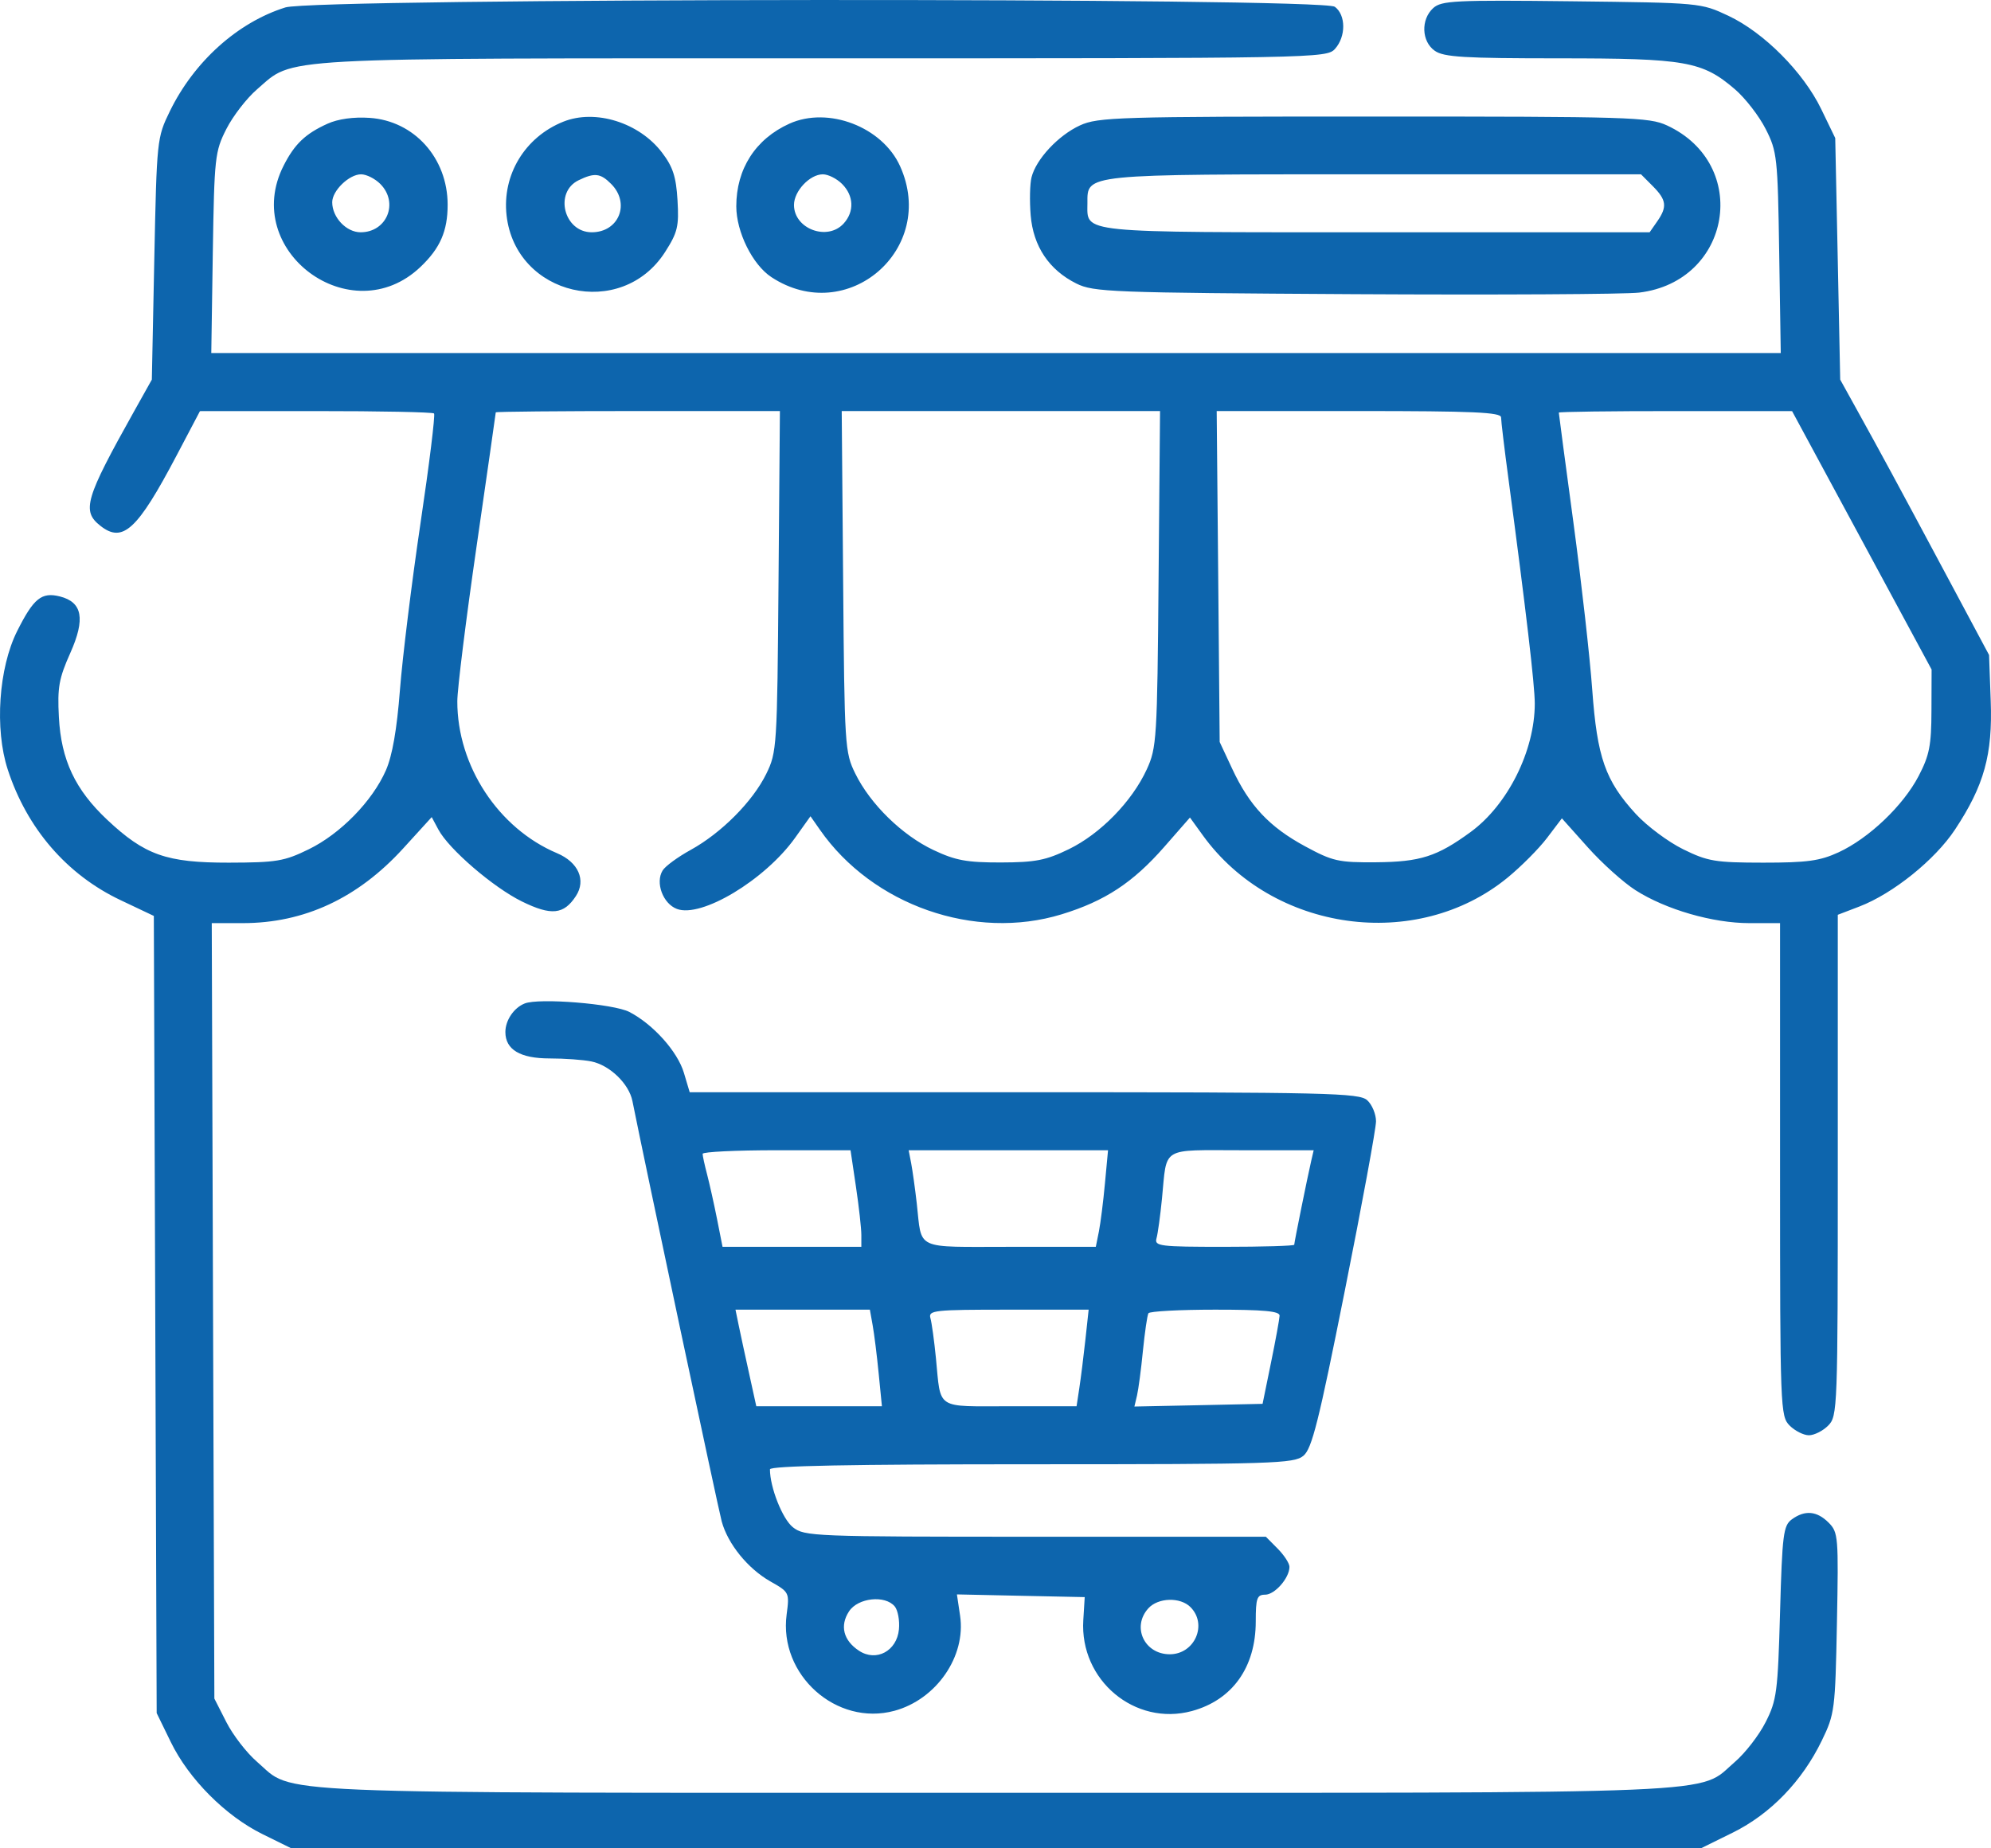 <svg width="42" height="39" viewBox="0 0 42 39" fill="none" xmlns="http://www.w3.org/2000/svg">
<path fill-rule="evenodd" clip-rule="evenodd" d="M6.019 0.157C5.012 0.473 4.093 1.3 3.582 2.349C3.311 2.905 3.307 2.948 3.255 5.462L3.203 8.01L2.832 8.673C1.796 10.524 1.72 10.781 2.117 11.094C2.589 11.467 2.897 11.183 3.722 9.617L4.218 8.675L6.661 8.674C8.005 8.673 9.128 8.696 9.156 8.724C9.184 8.752 9.056 9.796 8.87 11.043C8.685 12.29 8.49 13.871 8.437 14.555C8.372 15.397 8.276 15.945 8.14 16.255C7.855 16.904 7.182 17.593 6.515 17.919C5.998 18.172 5.835 18.2 4.827 18.202C3.513 18.204 3.055 18.043 2.263 17.299C1.585 16.662 1.29 16.037 1.242 15.131C1.209 14.505 1.243 14.315 1.483 13.778C1.804 13.058 1.739 12.705 1.263 12.585C0.877 12.488 0.709 12.624 0.362 13.316C-0.028 14.094 -0.116 15.38 0.163 16.236C0.568 17.481 1.411 18.457 2.543 18.993L3.245 19.326L3.275 27.735L3.305 36.146L3.603 36.757C3.983 37.538 4.76 38.318 5.537 38.7L6.146 39H21.013H35.88L36.557 38.666C37.348 38.274 38.016 37.584 38.431 36.726C38.703 36.166 38.714 36.077 38.75 34.244C38.785 32.424 38.778 32.332 38.575 32.128C38.327 31.88 38.074 31.857 37.798 32.059C37.62 32.19 37.596 32.373 37.55 34.022C37.503 35.702 37.48 35.877 37.246 36.337C37.108 36.611 36.817 36.987 36.601 37.173C35.79 37.87 36.797 37.828 21.011 37.828C5.225 37.828 6.232 37.87 5.421 37.173C5.205 36.987 4.914 36.611 4.775 36.337L4.522 35.84L4.494 27.659L4.467 19.478H5.12C6.417 19.478 7.546 18.953 8.504 17.903L9.107 17.241L9.248 17.504C9.468 17.917 10.404 18.723 11.01 19.021C11.629 19.325 11.893 19.299 12.149 18.906C12.368 18.571 12.201 18.193 11.752 18.003C10.512 17.48 9.645 16.159 9.647 14.796C9.647 14.54 9.83 13.07 10.053 11.53C10.276 9.989 10.458 8.716 10.458 8.701C10.458 8.685 11.807 8.673 13.455 8.673H16.452L16.423 12.266C16.395 15.766 16.388 15.872 16.164 16.329C15.878 16.912 15.219 17.575 14.57 17.933C14.299 18.082 14.033 18.277 13.978 18.367C13.82 18.624 13.984 19.066 14.278 19.178C14.794 19.375 16.135 18.569 16.771 17.68L17.097 17.223L17.297 17.509C18.407 19.101 20.56 19.854 22.395 19.292C23.307 19.013 23.898 18.625 24.561 17.868L25.102 17.25L25.373 17.625C26.846 19.666 29.884 20.089 31.8 18.52C32.087 18.285 32.463 17.907 32.635 17.68L32.948 17.267L33.495 17.879C33.795 18.215 34.249 18.623 34.502 18.784C35.142 19.192 36.132 19.478 36.902 19.478H37.55V24.677C37.55 29.74 37.556 29.882 37.753 30.08C37.865 30.192 38.048 30.284 38.159 30.284C38.271 30.284 38.454 30.192 38.565 30.08C38.763 29.881 38.768 29.74 38.768 24.589V19.302L39.225 19.127C39.933 18.855 40.819 18.142 41.24 17.505C41.855 16.575 42.036 15.923 41.994 14.789L41.959 13.82L41.06 12.138C39.989 10.135 39.673 9.552 39.186 8.673L38.819 8.01L38.767 5.462L38.714 2.913L38.418 2.301C38.039 1.52 37.21 0.687 36.462 0.334C35.877 0.059 35.87 0.059 33.151 0.027C30.692 -0.001 30.408 0.013 30.234 0.17C29.969 0.411 29.986 0.875 30.267 1.072C30.456 1.205 30.884 1.231 32.887 1.231C35.563 1.231 35.91 1.292 36.601 1.886C36.817 2.072 37.108 2.448 37.247 2.722C37.488 3.197 37.501 3.314 37.532 5.334L37.565 7.449H21.011H4.457L4.489 5.334C4.521 3.314 4.534 3.197 4.775 2.722C4.914 2.448 5.205 2.072 5.421 1.886C6.221 1.198 5.615 1.231 17.36 1.231C27.792 1.231 27.984 1.228 28.162 1.031C28.395 0.771 28.393 0.316 28.158 0.143C27.886 -0.056 6.657 -0.043 6.019 0.157ZM6.91 2.61C6.443 2.821 6.214 3.039 5.983 3.495C5.071 5.29 7.409 7.021 8.869 5.633C9.285 5.238 9.443 4.876 9.443 4.32C9.443 3.335 8.737 2.549 7.796 2.487C7.459 2.464 7.131 2.51 6.91 2.61ZM11.882 2.568C11.073 2.892 10.59 3.69 10.686 4.544C10.877 6.244 13.108 6.759 14.031 5.316C14.294 4.904 14.325 4.777 14.292 4.225C14.263 3.73 14.195 3.521 13.966 3.22C13.485 2.586 12.559 2.296 11.882 2.568ZM16.651 2.61C15.937 2.933 15.532 3.564 15.532 4.353C15.532 4.894 15.874 5.585 16.272 5.847C17.872 6.9 19.778 5.256 18.987 3.506C18.613 2.677 17.471 2.239 16.651 2.61ZM22.782 2.646C22.326 2.855 21.856 3.358 21.76 3.741C21.725 3.88 21.717 4.24 21.742 4.542C21.796 5.197 22.129 5.695 22.705 5.982C23.067 6.163 23.436 6.177 28.57 6.207C31.584 6.224 34.287 6.209 34.577 6.174C36.525 5.94 36.938 3.469 35.166 2.647C34.786 2.471 34.385 2.459 28.976 2.459C23.582 2.459 23.165 2.471 22.782 2.646ZM8.023 3.882C8.416 4.277 8.162 4.901 7.607 4.901C7.305 4.901 7.008 4.587 7.008 4.267C7.008 4.023 7.365 3.678 7.617 3.678C7.729 3.678 7.911 3.769 8.023 3.882ZM12.893 3.882C13.301 4.291 13.055 4.901 12.483 4.901C11.896 4.901 11.684 4.056 12.206 3.803C12.543 3.64 12.667 3.654 12.893 3.882ZM17.764 3.882C18.011 4.129 18.025 4.464 17.799 4.714C17.457 5.094 16.749 4.831 16.749 4.324C16.749 4.032 17.083 3.678 17.358 3.678C17.47 3.678 17.652 3.769 17.764 3.882ZM34.866 3.928C35.156 4.219 35.174 4.364 34.957 4.674L34.799 4.901H29.029C22.685 4.901 22.939 4.927 22.939 4.288C22.939 3.666 22.818 3.678 29.003 3.678H34.617L34.866 3.928ZM24.44 12.215C24.412 15.596 24.4 15.779 24.191 16.234C23.879 16.912 23.214 17.593 22.547 17.918C22.063 18.153 21.842 18.196 21.112 18.198C20.394 18.199 20.157 18.156 19.692 17.936C19.03 17.624 18.357 16.965 18.042 16.322C17.822 15.874 17.814 15.751 17.786 12.266L17.756 8.673H21.114H24.471L24.44 12.215ZM31.665 8.807C31.665 8.88 31.735 9.465 31.821 10.106C32.191 12.882 32.376 14.455 32.376 14.844C32.376 15.842 31.805 16.984 31.022 17.556C30.313 18.074 29.961 18.186 29.027 18.194C28.233 18.2 28.114 18.173 27.527 17.855C26.778 17.449 26.357 17.001 25.993 16.221L25.729 15.656L25.698 12.164L25.666 8.673H28.666C31.075 8.673 31.665 8.699 31.665 8.807ZM39.276 11.401L40.747 14.127L40.744 14.993C40.742 15.729 40.701 15.937 40.474 16.373C40.149 16.998 39.426 17.687 38.786 17.983C38.392 18.165 38.123 18.202 37.195 18.202C36.183 18.201 36.026 18.175 35.507 17.92C35.192 17.765 34.742 17.43 34.508 17.175C33.863 16.472 33.692 15.984 33.588 14.552C33.539 13.869 33.36 12.282 33.191 11.025C33.021 9.768 32.883 8.724 32.883 8.706C32.883 8.688 33.99 8.673 35.343 8.674L37.804 8.675L39.276 11.401ZM11.067 21.174C10.839 21.265 10.661 21.529 10.661 21.776C10.661 22.147 10.973 22.333 11.595 22.333C11.905 22.333 12.3 22.361 12.473 22.396C12.861 22.474 13.268 22.866 13.341 23.232C13.601 24.537 15.152 31.838 15.224 32.101C15.354 32.579 15.776 33.098 16.251 33.368C16.651 33.594 16.655 33.603 16.594 34.066C16.425 35.339 17.644 36.429 18.867 36.098C19.752 35.859 20.381 34.949 20.253 34.092L20.186 33.642L21.534 33.671L22.882 33.699L22.852 34.186C22.774 35.452 23.94 36.428 25.142 36.103C25.997 35.871 26.49 35.179 26.49 34.213C26.49 33.722 26.516 33.648 26.688 33.648C26.892 33.648 27.201 33.295 27.201 33.06C27.201 32.986 27.088 32.813 26.951 32.675L26.703 32.425H21.841C17.154 32.425 16.97 32.418 16.725 32.224C16.506 32.05 16.242 31.384 16.242 31.003C16.242 30.929 17.95 30.896 21.761 30.896C26.867 30.896 27.296 30.882 27.495 30.717C27.675 30.568 27.818 29.997 28.368 27.238C28.731 25.422 29.027 23.812 29.027 23.66C29.027 23.508 28.944 23.308 28.841 23.215C28.673 23.061 28.023 23.046 21.602 23.046H14.549L14.427 22.637C14.293 22.187 13.779 21.613 13.276 21.352C12.944 21.18 11.367 21.052 11.067 21.174ZM18.056 25.038C18.119 25.461 18.17 25.92 18.17 26.058V26.308H16.706H15.242L15.126 25.722C15.062 25.4 14.967 24.976 14.916 24.779C14.864 24.583 14.822 24.388 14.822 24.346C14.822 24.304 15.524 24.27 16.382 24.27H17.942L18.056 25.038ZM23.309 24.966C23.274 25.349 23.216 25.808 23.181 25.985L23.116 26.308H21.309C19.269 26.308 19.452 26.393 19.339 25.391C19.304 25.083 19.251 24.704 19.222 24.55L19.168 24.27H21.271H23.374L23.309 24.966ZM27.659 24.499C27.578 24.85 27.302 26.214 27.302 26.264C27.302 26.288 26.637 26.308 25.824 26.308C24.465 26.308 24.35 26.294 24.396 26.13C24.424 26.032 24.476 25.653 24.512 25.289C24.621 24.177 24.469 24.27 26.195 24.27H27.712L27.659 24.499ZM18.409 27.965C18.442 28.147 18.499 28.606 18.536 28.984L18.604 29.672H17.279H15.954L15.803 28.984C15.719 28.606 15.621 28.147 15.583 27.965L15.515 27.634H16.933H18.35L18.409 27.965ZM22.896 28.271C22.858 28.621 22.8 29.08 22.768 29.29L22.71 29.672H21.309C19.716 29.672 19.852 29.761 19.743 28.653C19.707 28.289 19.655 27.91 19.627 27.812C19.581 27.647 19.706 27.634 21.271 27.634H22.965L22.896 28.271ZM26.993 27.761C26.99 27.831 26.909 28.278 26.811 28.755L26.634 29.621L25.282 29.65L23.93 29.678L23.985 29.446C24.015 29.318 24.072 28.893 24.11 28.5C24.15 28.108 24.201 27.752 24.226 27.71C24.25 27.668 24.884 27.634 25.634 27.634C26.66 27.634 26.997 27.665 26.993 27.761ZM18.875 33.896C18.941 33.977 18.981 34.194 18.963 34.38C18.919 34.837 18.485 35.07 18.121 34.831C17.791 34.614 17.712 34.303 17.91 34C18.098 33.712 18.672 33.651 18.875 33.896ZM25.113 33.91C25.478 34.276 25.202 34.905 24.676 34.905C24.14 34.905 23.87 34.328 24.223 33.937C24.429 33.708 24.898 33.694 25.113 33.91Z" fill="#0D65AD"/>
</svg>
